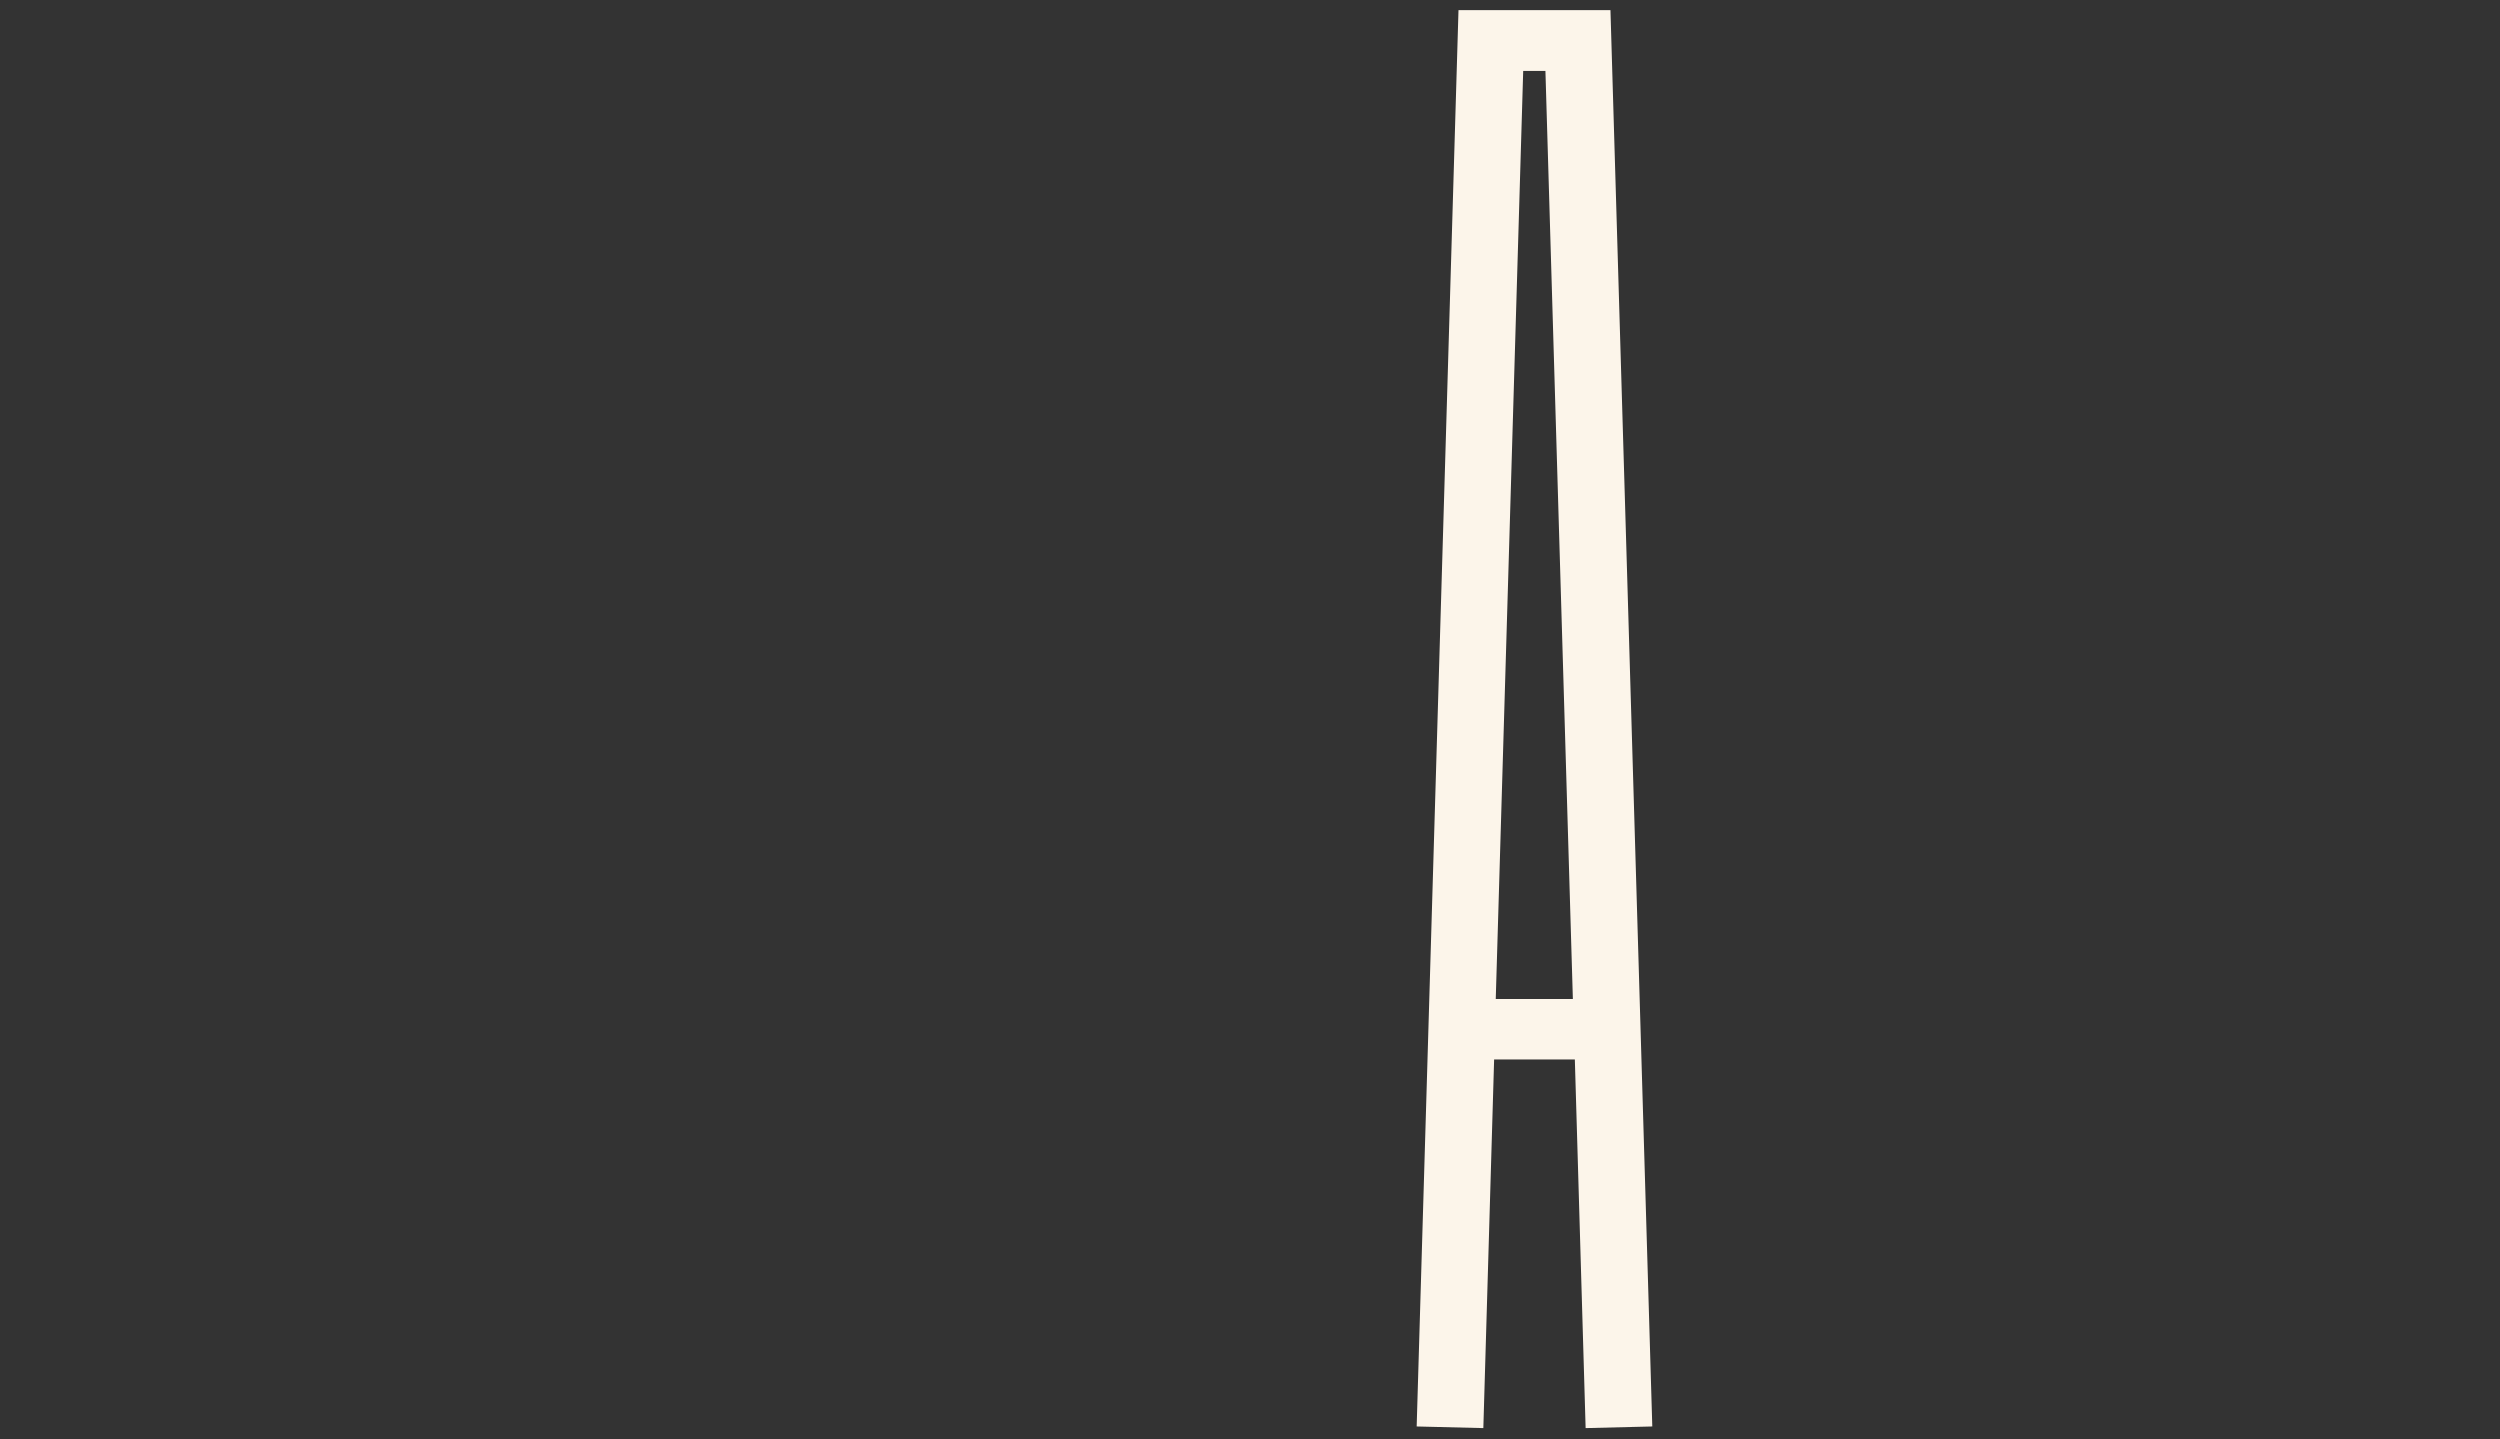 <?xml version="1.0" encoding="UTF-8"?>
<!-- Generator: Adobe Illustrator 26.3.1, SVG Export Plug-In . SVG Version: 6.00 Build 0)  -->
<svg xmlns="http://www.w3.org/2000/svg" xmlns:xlink="http://www.w3.org/1999/xlink" version="1.1" id="Calque_1" x="0px" y="0px" viewBox="0 0 765 440.4" style="enable-background:new 0 0 765 440.4;" xml:space="preserve">
<rect x="0" y="0" width="765" height="440.4" fill="#333333" stroke="none"/>
<style type="text/css">
	.st0{fill:#FCF5EA;}
	.st1{fill:none;}
</style>
<path id="Tracé_4952" class="st0" d="M446.3,3.1l-12.8,433.4l20.4,0.5l3.3-112.8h24.7l3.3,112.8l20.4-0.5L492.8,3.1H446.3z   M457.7,305.7l8.4-284h6.8l8.4,284H457.7z"></path>
<rect class="st1" width="765" height="440.4"></rect>
</svg>
